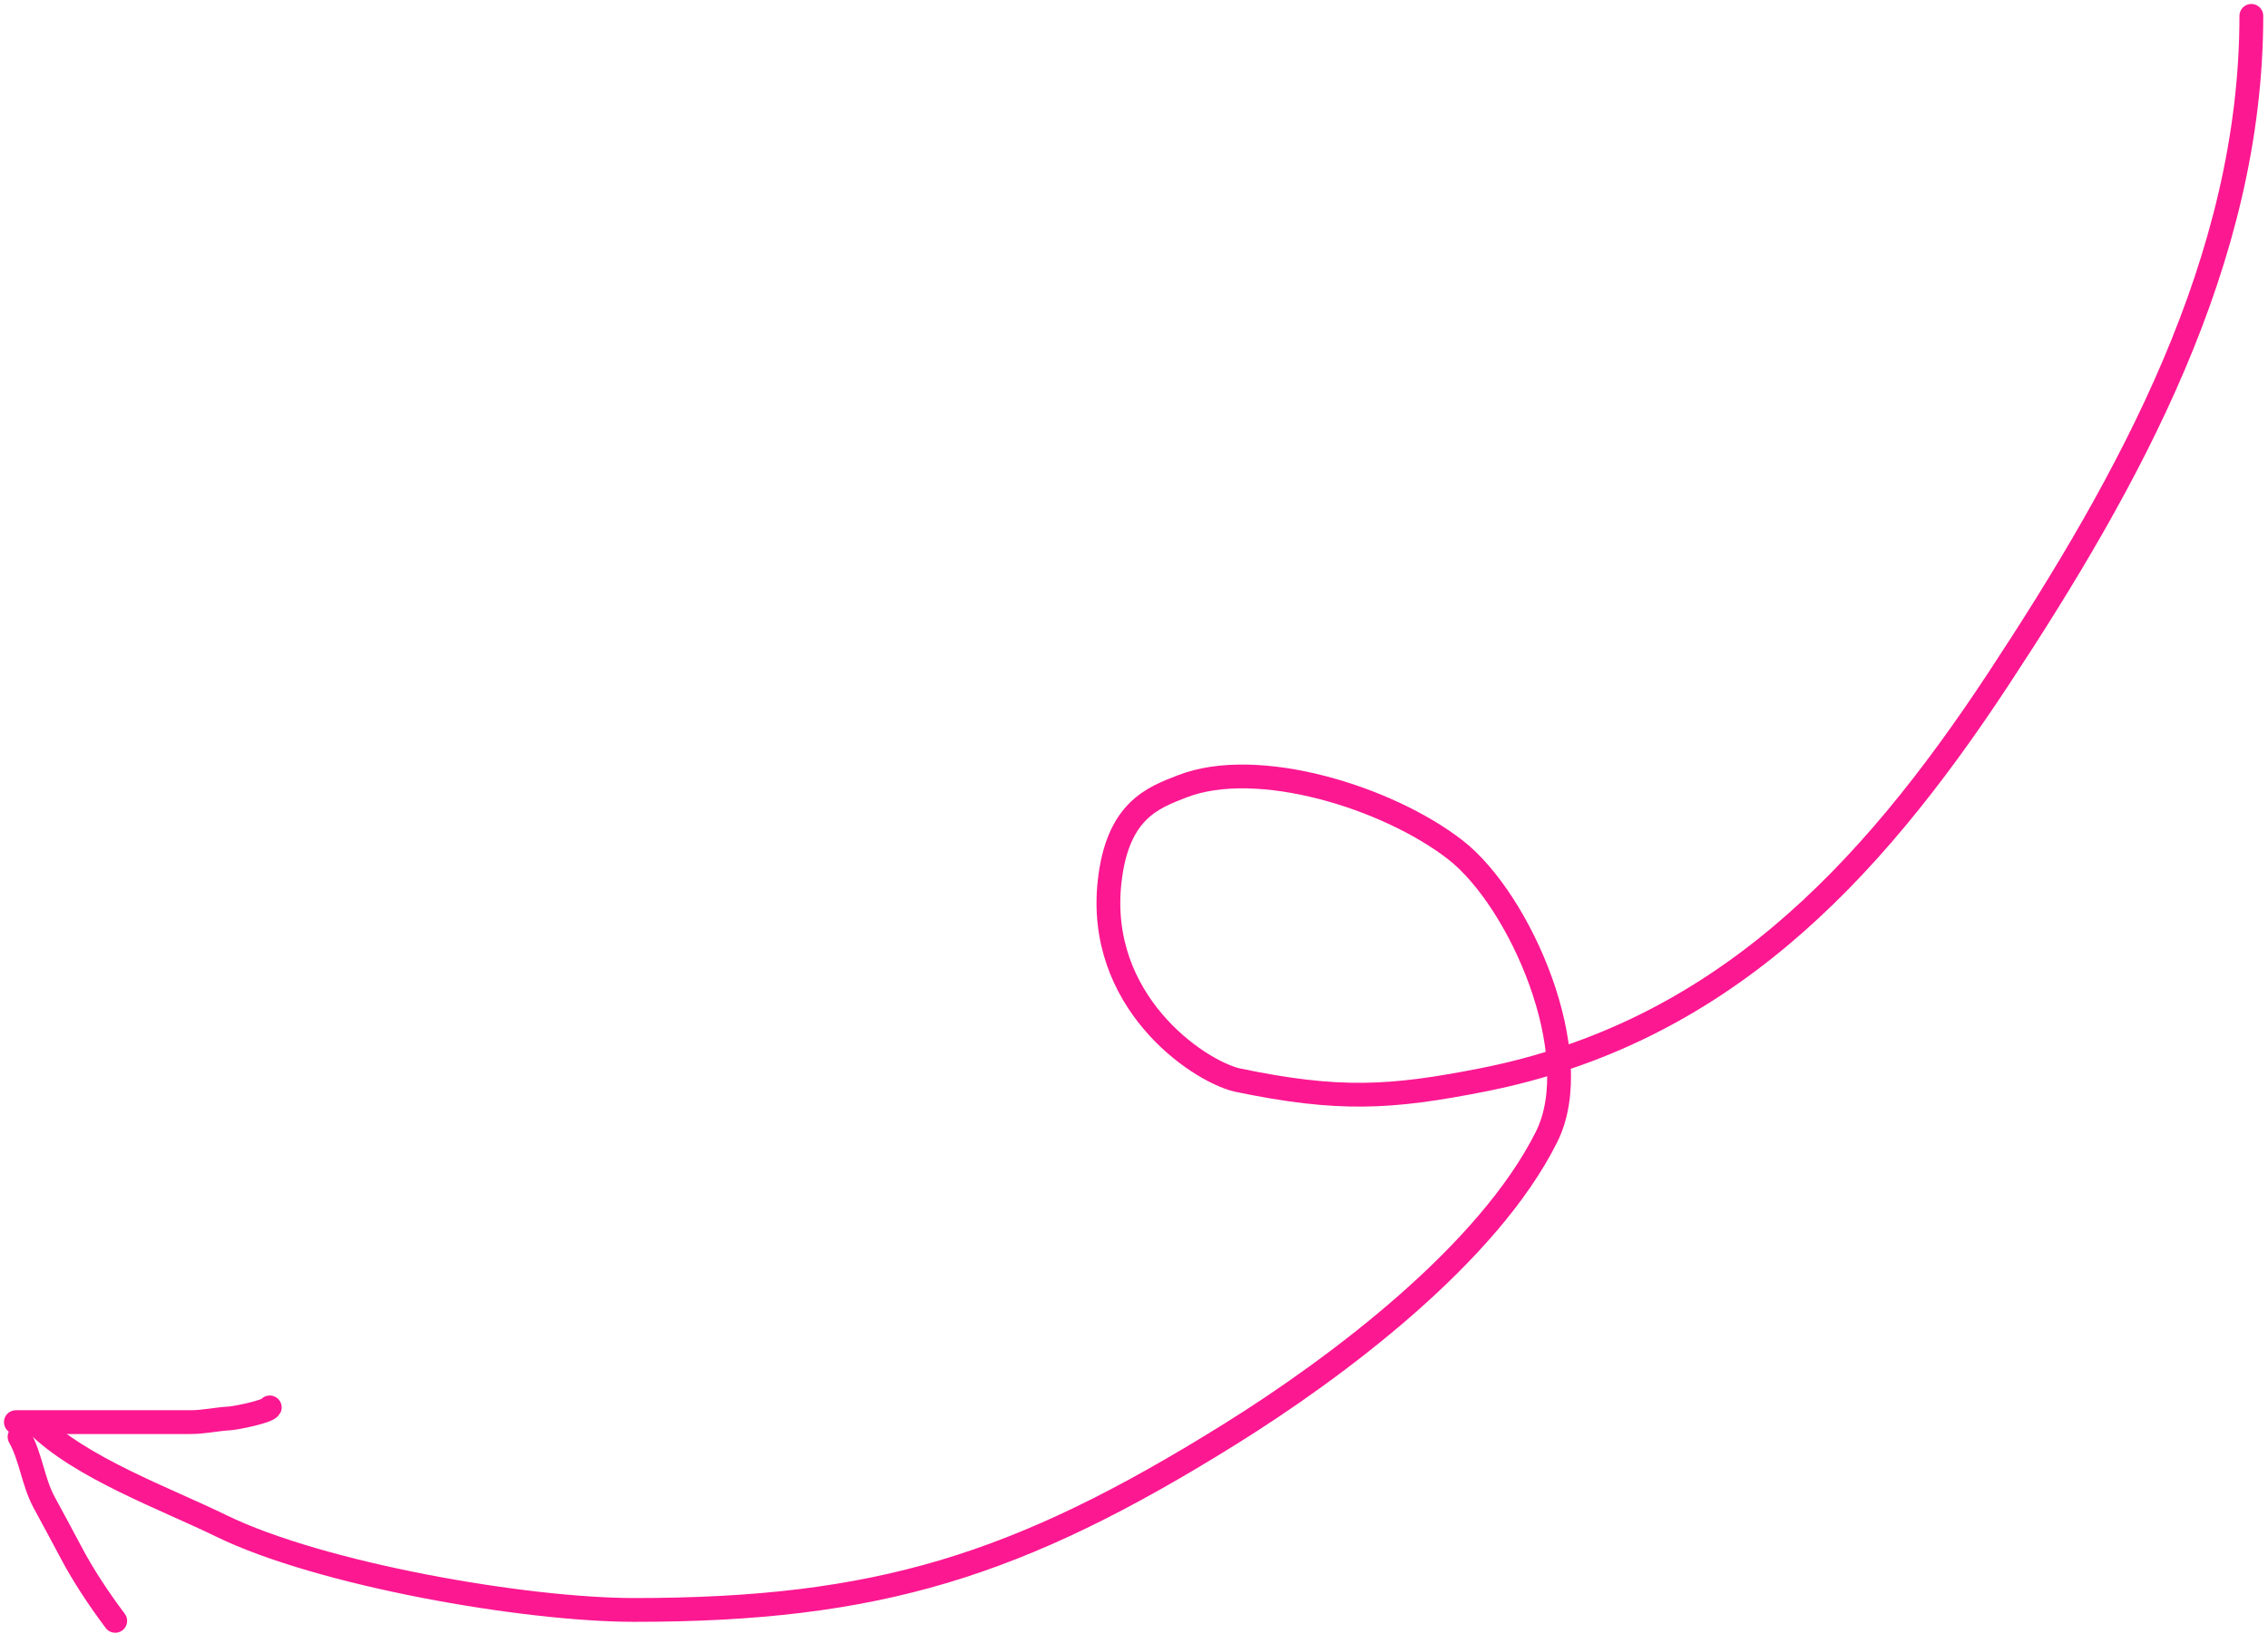 <?xml version="1.0" encoding="UTF-8"?> <svg xmlns="http://www.w3.org/2000/svg" width="143" height="103" viewBox="0 0 143 103" fill="none"> <path d="M141.95 1C141.95 16.439 134.264 30.261 126.003 42.805C117.758 55.326 108.349 65.147 93.5 68.081C87.702 69.226 84.399 69.429 77.962 68.081C75.399 67.429 69.129 63.081 69.962 55.581C70.462 51.081 72.696 50.296 74.525 49.581C79.287 47.717 87.515 50.275 91.764 53.58C95.866 56.77 100.102 66.499 97.51 71.681C93.825 79.052 84.363 86.179 77.494 90.453C64.216 98.715 55.326 101.5 40 101.5C33.072 101.5 20.201 99.253 13.947 96.199C10.441 94.487 5.066 92.538 2.311 89.783" stroke="#FC1891" stroke-width="1.5" stroke-linecap="round"></path> <path d="M1.232 90.587C1.943 91.831 2.079 93.416 2.779 94.712C3.33 95.734 3.889 96.753 4.429 97.78C5.243 99.328 6.218 100.793 7.265 102.189" stroke="#FC1891" stroke-width="1.5" stroke-linecap="round"></path> <path d="M1 89.659C4.67 89.659 8.34 89.659 12.009 89.659C12.881 89.659 13.623 89.471 14.459 89.427C14.866 89.405 16.878 88.998 17.011 88.731" stroke="#FC1891" stroke-width="1.5" stroke-linecap="round"></path> </svg> 